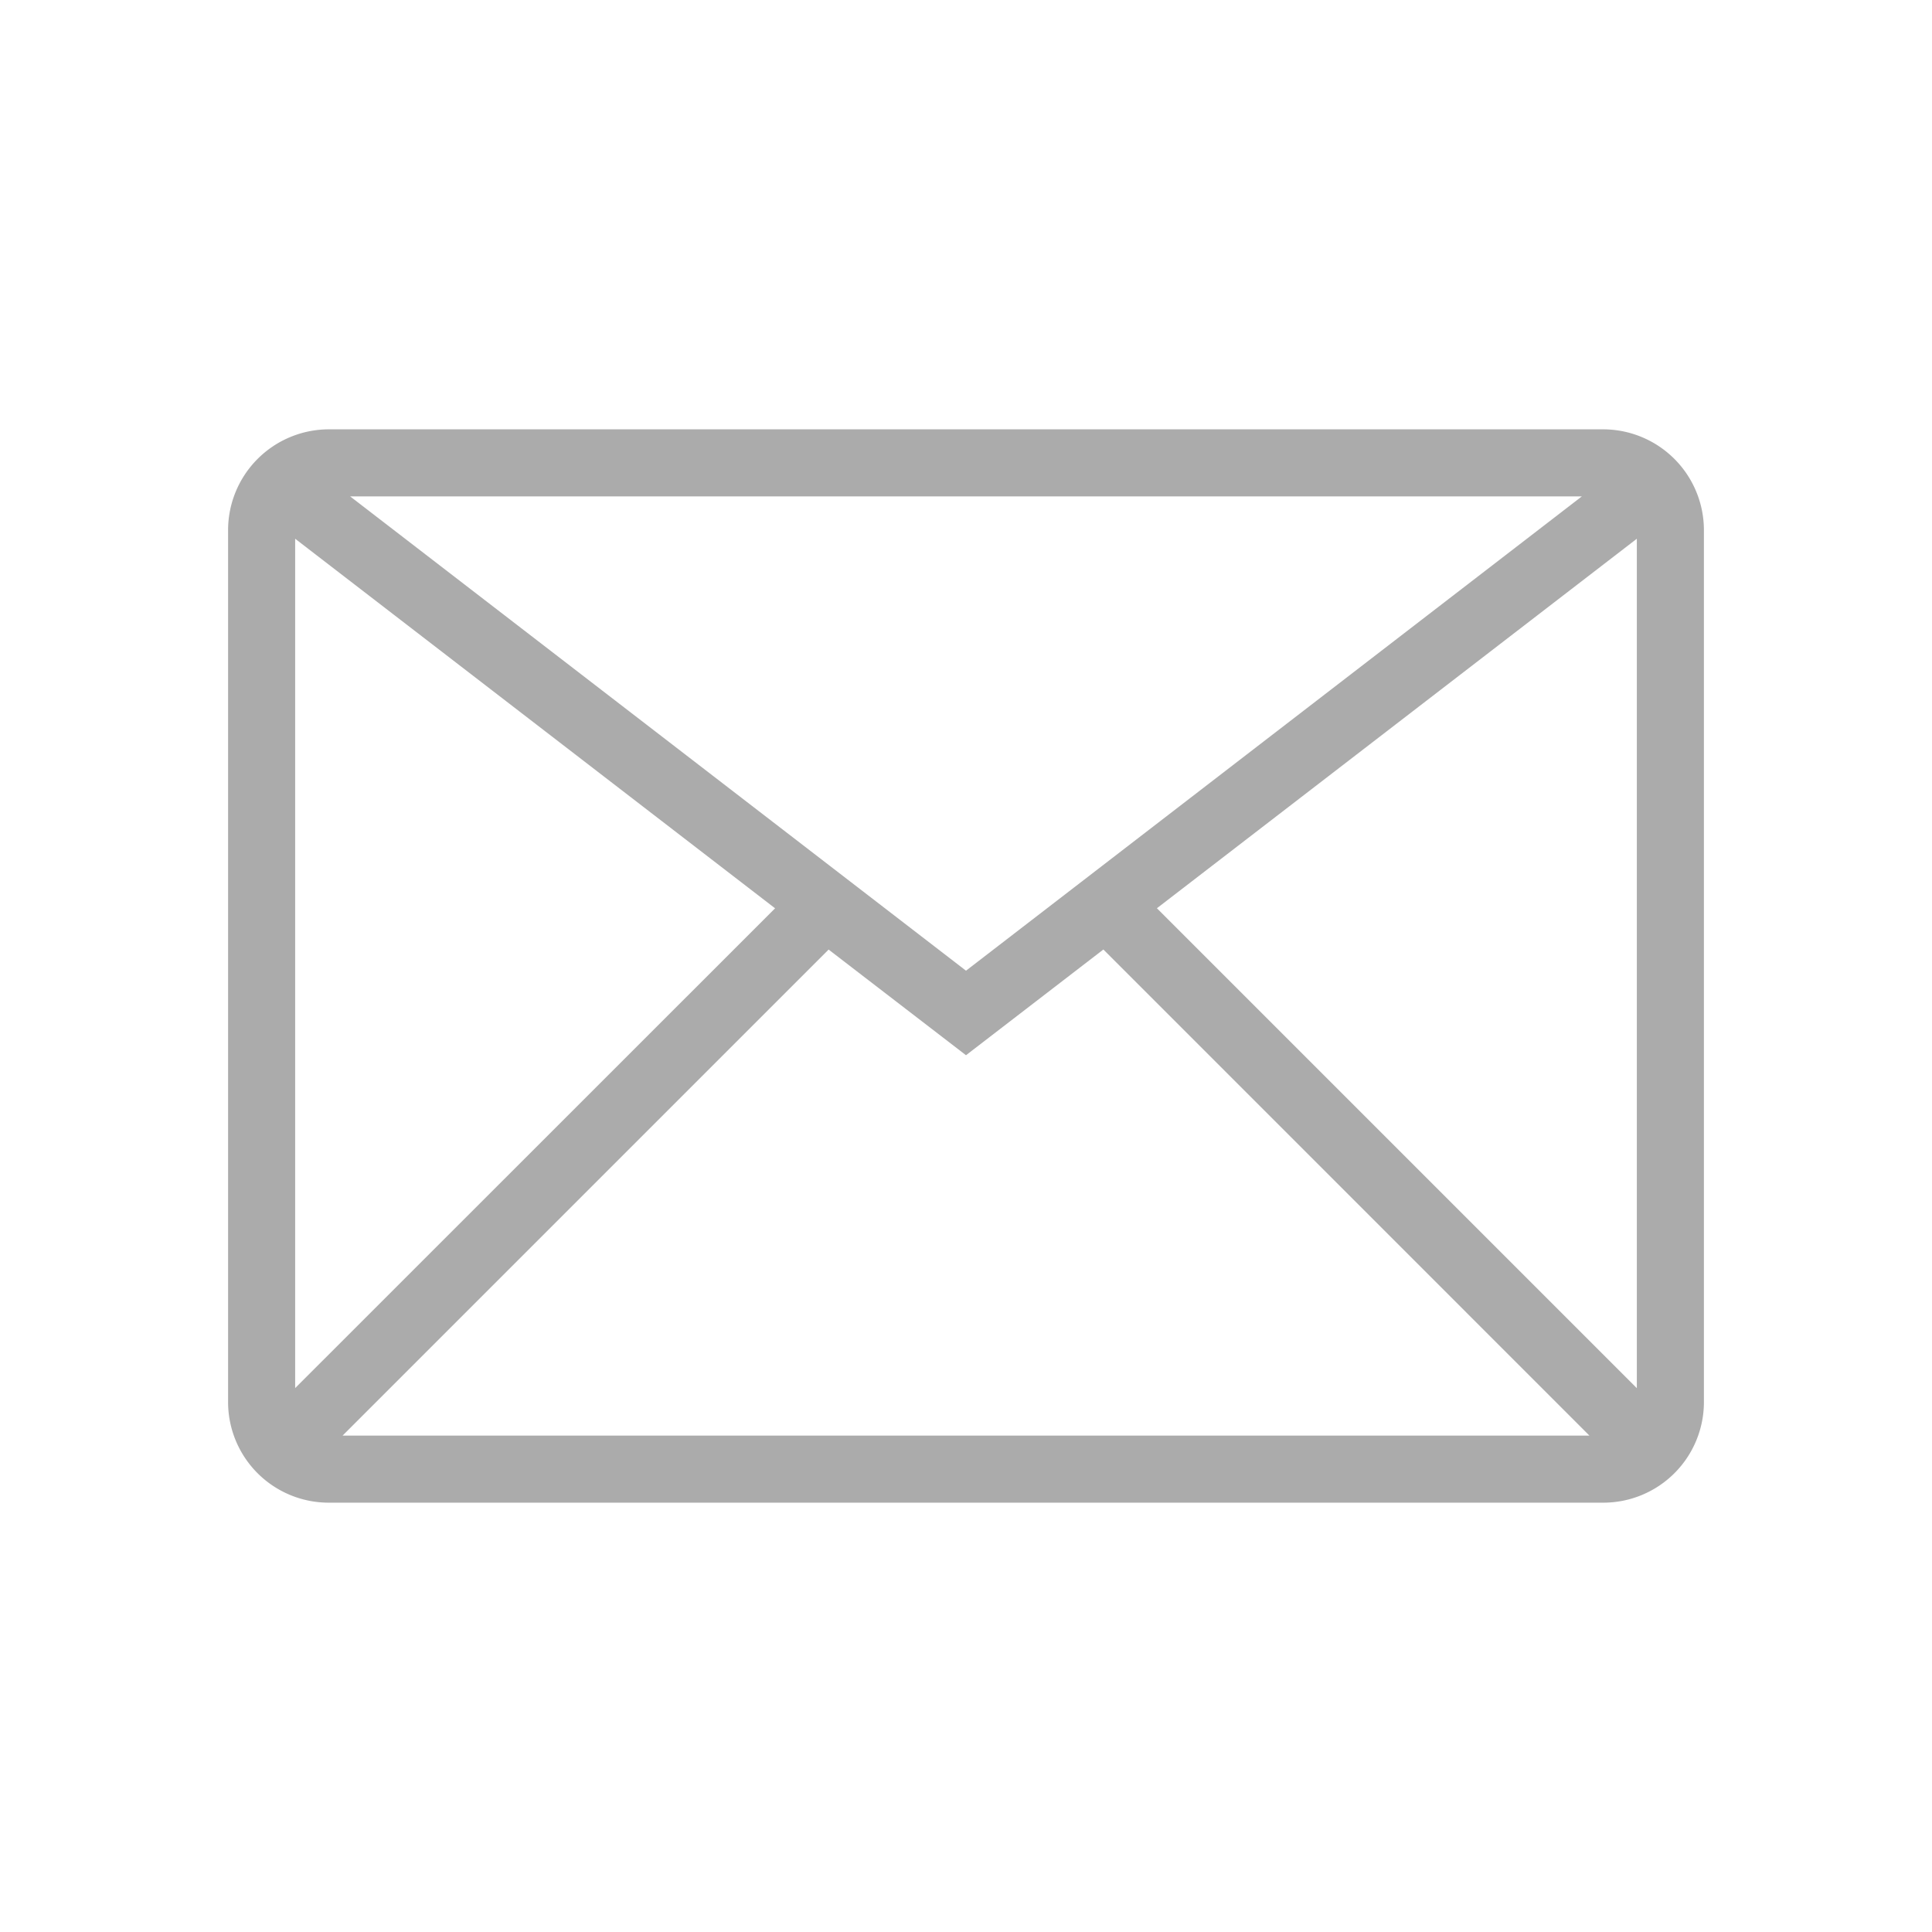 <?xml version="1.0" encoding="UTF-8"?> <svg xmlns="http://www.w3.org/2000/svg" width="800px" height="800px" viewBox="-2.4 -2.4 28.80 28.80" fill="#ABABAB"><g id="SVGRepo_bgCarrier" stroke-width="0"></g><g id="SVGRepo_tracerCarrier" stroke-linecap="round" stroke-linejoin="round"></g><g id="SVGRepo_iconCarrier"><path d="M21.5 4h-19A1.504 1.504 0 0 0 1 5.5v13A1.5 1.5 0 0 0 2.5 20h19a1.5 1.5 0 0 0 1.5-1.5v-13A1.504 1.504 0 0 0 21.5 4zM12 12.07L2.82 5h18.36zm-2.846-.93L2 18.292V5.631zm.798.615L12 13.33l2.048-1.576L21.293 19H2.707zm4.894-.616L22 5.631v12.662z"></path><path fill="none" d="M0 0h24v24H0z"></path></g></svg> 